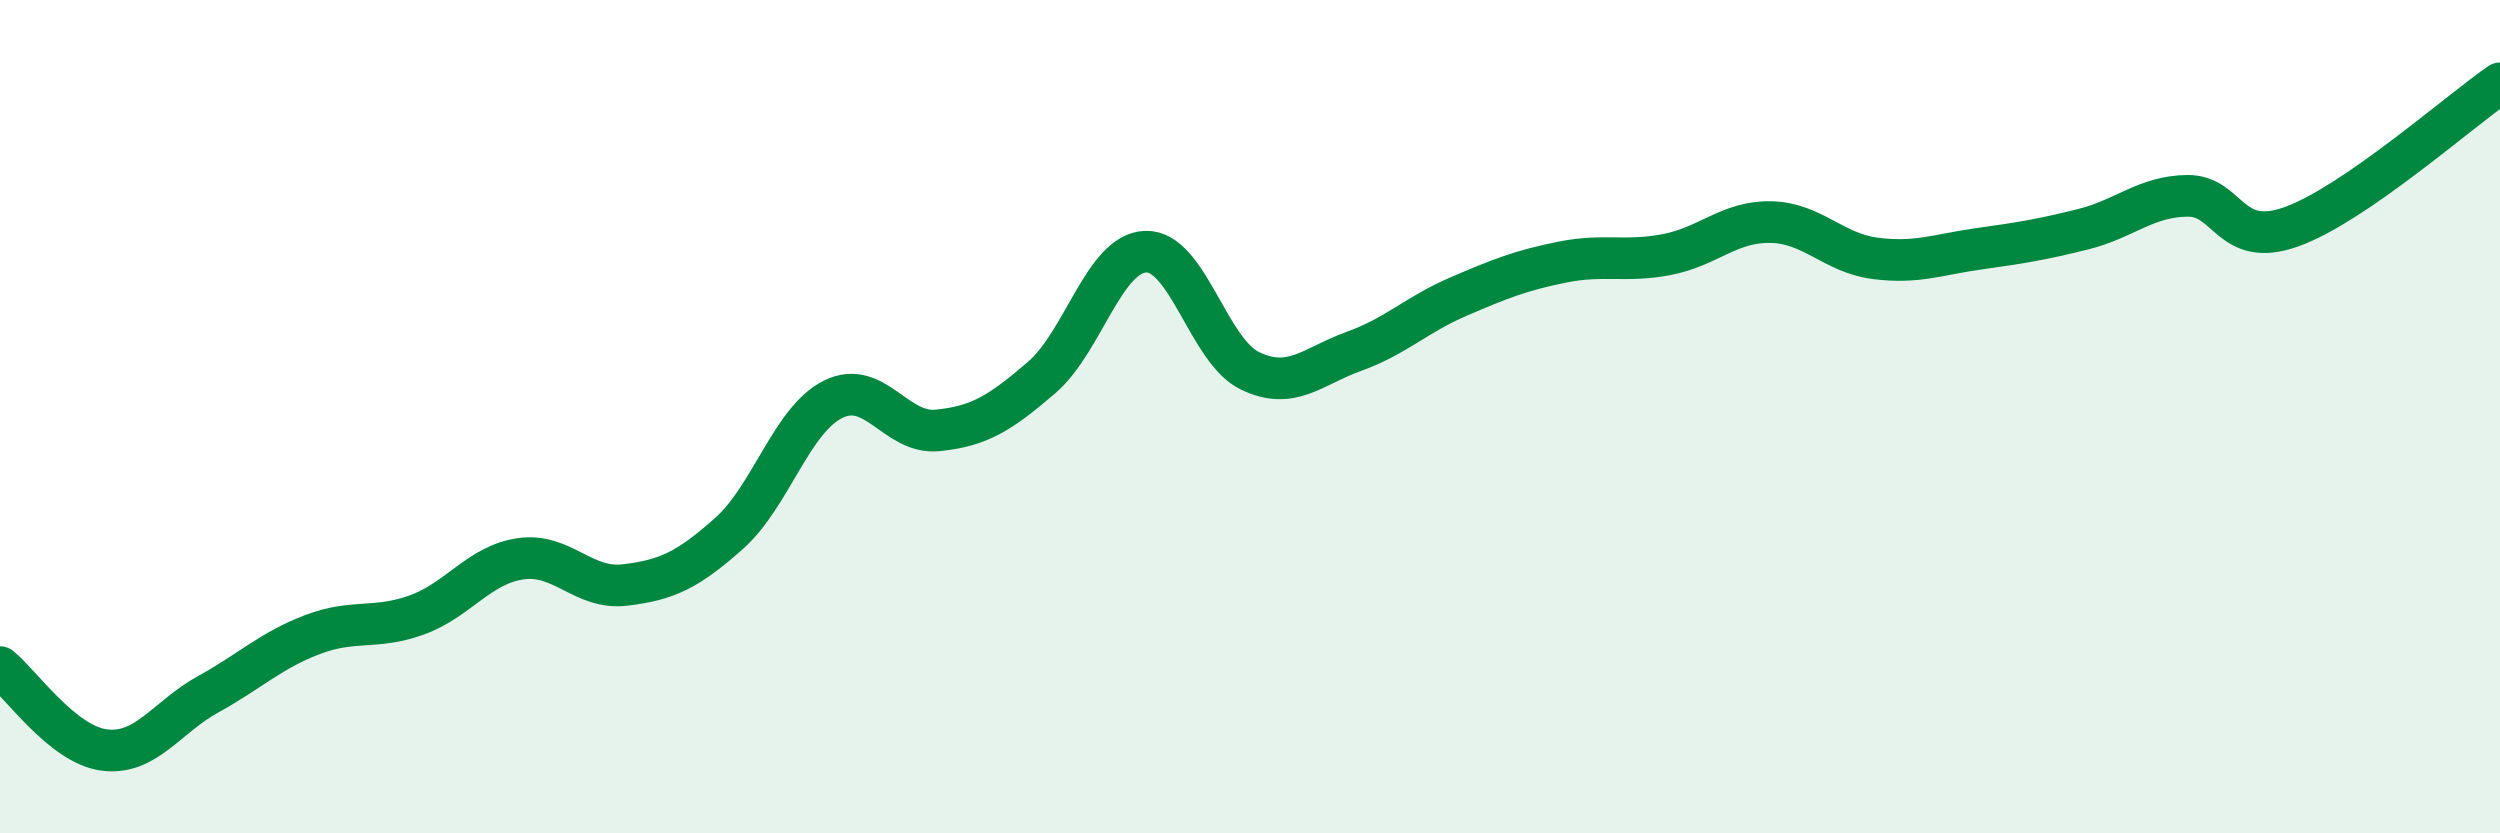 
    <svg width="60" height="20" viewBox="0 0 60 20" xmlns="http://www.w3.org/2000/svg">
      <path
        d="M 0,16.01 C 0.5,16.41 1.5,17.87 2.5,18 C 3.5,18.13 4,17.21 5,16.66 C 6,16.11 6.5,15.61 7.5,15.23 C 8.5,14.85 9,15.12 10,14.76 C 11,14.4 11.5,13.55 12.5,13.41 C 13.5,13.27 14,14.16 15,14.04 C 16,13.92 16.5,13.69 17.5,12.8 C 18.5,11.91 19,10.07 20,9.58 C 21,9.09 21.5,10.43 22.5,10.33 C 23.5,10.23 24,9.92 25,9.06 C 26,8.2 26.5,6.07 27.5,6.04 C 28.5,6.01 29,8.42 30,8.9 C 31,9.38 31.5,8.79 32.5,8.43 C 33.5,8.07 34,7.55 35,7.12 C 36,6.69 36.5,6.49 37.5,6.29 C 38.5,6.09 39,6.3 40,6.11 C 41,5.92 41.5,5.31 42.5,5.33 C 43.5,5.35 44,6.07 45,6.2 C 46,6.33 46.5,6.11 47.5,5.97 C 48.5,5.83 49,5.75 50,5.5 C 51,5.25 51.5,4.71 52.5,4.7 C 53.5,4.69 53.5,5.98 55,5.44 C 56.5,4.9 59,2.69 60,2L60 20L0 20Z"
        fill="#008740"
        opacity="0.1"
        stroke-linecap="round"
        stroke-linejoin="round"
      />
      <path
        d="M 0,16.01 C 0.5,16.41 1.5,17.87 2.5,18 C 3.5,18.13 4,17.21 5,16.66 C 6,16.11 6.5,15.61 7.5,15.23 C 8.5,14.85 9,15.12 10,14.76 C 11,14.4 11.5,13.55 12.5,13.41 C 13.5,13.27 14,14.16 15,14.04 C 16,13.92 16.5,13.69 17.5,12.8 C 18.5,11.91 19,10.07 20,9.58 C 21,9.09 21.5,10.43 22.5,10.33 C 23.5,10.23 24,9.92 25,9.06 C 26,8.2 26.5,6.07 27.5,6.04 C 28.5,6.01 29,8.42 30,8.9 C 31,9.38 31.5,8.79 32.5,8.43 C 33.5,8.07 34,7.55 35,7.12 C 36,6.69 36.5,6.49 37.5,6.29 C 38.5,6.09 39,6.3 40,6.11 C 41,5.92 41.5,5.31 42.5,5.33 C 43.5,5.35 44,6.07 45,6.2 C 46,6.33 46.5,6.11 47.5,5.97 C 48.5,5.83 49,5.75 50,5.5 C 51,5.25 51.5,4.71 52.5,4.7 C 53.5,4.69 53.5,5.98 55,5.44 C 56.5,4.9 59,2.69 60,2"
        stroke="#008740"
        stroke-width="1"
        fill="none"
        stroke-linecap="round"
        stroke-linejoin="round"
      />
    </svg>
  